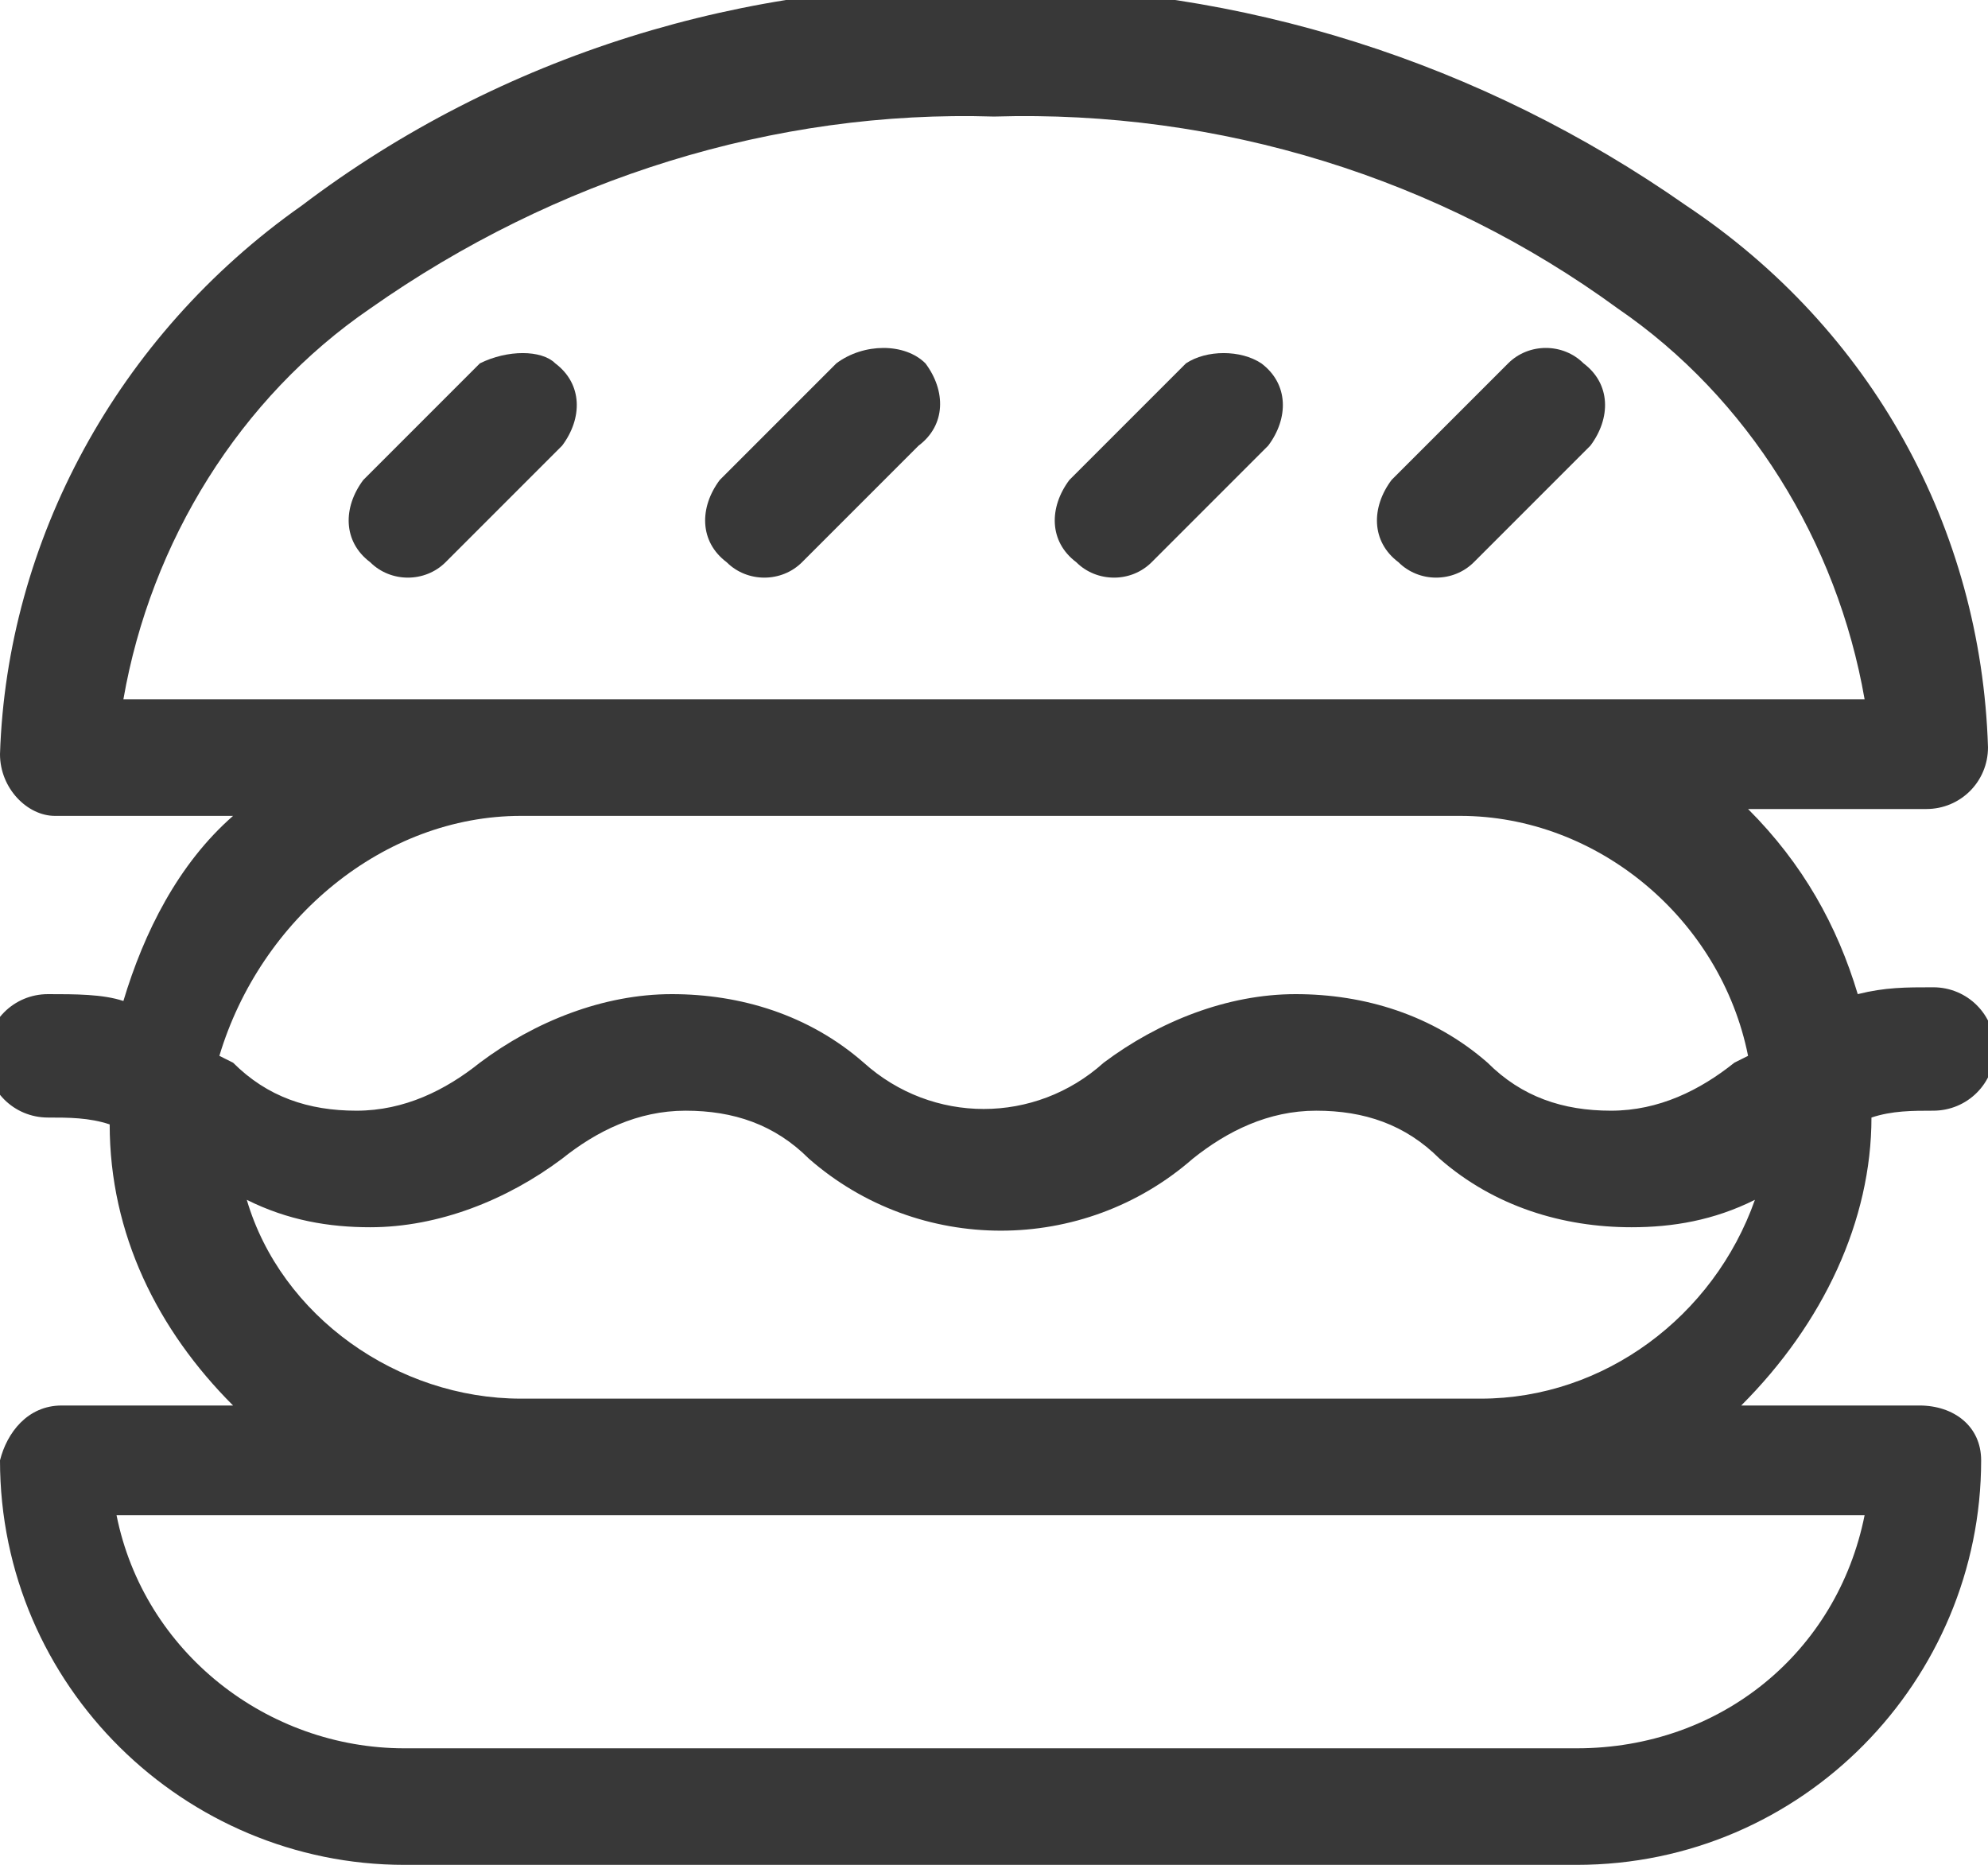 <?xml version="1.0" encoding="utf-8"?>
<!-- Generator: Adobe Illustrator 25.0.0, SVG Export Plug-In . SVG Version: 6.00 Build 0)  -->
<svg version="1.1" id="Livello_1" xmlns="http://www.w3.org/2000/svg" xmlns:xlink="http://www.w3.org/1999/xlink" x="0px" y="0px"
	 viewBox="0 0 29 27.2" style="enable-background:new 0 0 29 27.2;" xml:space="preserve">
<style type="text/css">
	.st0{fill:#383838;}
</style>
<g id="burger" transform="translate(0 -16)">
	<path id="Tracciato_45" class="st0" d="M7,21.3L5.3,23c-0.3,0.4-0.3,0.9,0.1,1.2c0.3,0.3,0.8,0.3,1.1,0l1.7-1.7
		c0.3-0.4,0.3-0.9-0.1-1.2C7.9,21.1,7.4,21.1,7,21.3z"/>
	<path id="Tracciato_46" class="st0" d="M12.2,21.3L10.5,23c-0.3,0.4-0.3,0.9,0.1,1.2c0.3,0.3,0.8,0.3,1.1,0l1.7-1.7
		c0.4-0.3,0.4-0.8,0.1-1.2C13.2,21,12.6,21,12.2,21.3C12.2,21.3,12.2,21.3,12.2,21.3z"/>
	<path id="Tracciato_47" class="st0" d="M17.3,21.3L15.6,23c-0.3,0.4-0.3,0.9,0.1,1.2c0.3,0.3,0.8,0.3,1.1,0l1.7-1.7
		c0.3-0.4,0.3-0.9-0.1-1.2C18.1,21.1,17.6,21.1,17.3,21.3z"/>
	<path id="Tracciato_48" class="st0" d="M23.2,22.5c0.3-0.4,0.3-0.9-0.1-1.2c-0.3-0.3-0.8-0.3-1.1,0L20.3,23
		c-0.3,0.4-0.3,0.9,0.1,1.2c0.3,0.3,0.8,0.3,1.1,0L23.2,22.5z"/>
	<path id="Tracciato_49" class="st0" d="M27.3,32.3c0.3-0.1,0.6-0.1,0.9-0.1c0.5,0,0.9-0.4,0.9-0.9s-0.4-0.9-0.9-0.9
		c-0.4,0-0.7,0-1.1,0.1c-0.3-1-0.8-1.9-1.6-2.7h2.6c0.5,0,0.9-0.4,0.9-0.9l0,0c-0.1-3.2-1.7-6.1-4.4-7.9c-3-2.1-6.5-3.2-10.1-3.2
		c-3.6-0.1-7.2,1-10.1,3.2C1.7,20.9,0.1,23.9,0,27c0,0.5,0.4,0.9,0.8,0.9c0,0,0,0,0,0h2.6c-0.8,0.7-1.3,1.7-1.6,2.7
		c-0.3-0.1-0.7-0.1-1.1-0.1c-0.5,0-0.9,0.4-0.9,0.9s0.4,0.9,0.9,0.9c0.3,0,0.6,0,0.9,0.1c0,1.6,0.7,3,1.8,4.1H0.9
		c-0.5,0-0.8,0.4-0.9,0.8c0,3.3,2.7,5.9,5.9,5.9h17.1c3.3,0,5.9-2.7,5.9-5.9c0-0.5-0.4-0.8-0.9-0.8h-2.6
		C26.6,35.3,27.3,33.8,27.3,32.3z M1.8,26.2c0.4-2.3,1.7-4.4,3.6-5.7c2.7-1.9,5.9-2.9,9.1-2.8c3.3-0.1,6.5,0.9,9.1,2.8
		c1.9,1.3,3.2,3.4,3.6,5.7H1.8z M7.6,27.9h13.7c2,0,3.8,1.5,4.2,3.5l-0.2,0.1c-0.5,0.4-1.1,0.7-1.8,0.7c-0.7,0-1.3-0.2-1.8-0.7
		c-0.8-0.7-1.8-1-2.8-1c-1,0-2,0.4-2.8,1c-1,0.9-2.5,0.9-3.5,0c-0.8-0.7-1.8-1-2.8-1c-1,0-2,0.4-2.8,1c-0.5,0.4-1.1,0.7-1.8,0.7
		c-0.7,0-1.3-0.2-1.8-0.7l-0.2-0.1C3.8,29.4,5.6,27.9,7.6,27.9L7.6,27.9z M27.2,38.1c-0.4,2-2.1,3.4-4.2,3.4H5.9
		c-2,0-3.8-1.4-4.2-3.4H27.2z M7.6,36.4c-1.8,0-3.5-1.2-4-2.9c0.6,0.3,1.2,0.4,1.8,0.4c1,0,2-0.4,2.8-1c0.5-0.4,1.1-0.7,1.8-0.7
		c0.7,0,1.3,0.2,1.8,0.7c1.6,1.4,4,1.4,5.6,0c0.5-0.4,1.1-0.7,1.8-0.7c0.7,0,1.3,0.2,1.8,0.7c0.8,0.7,1.8,1,2.8,1
		c0.6,0,1.2-0.1,1.8-0.4c-0.6,1.7-2.2,2.9-4,2.9H7.6z"/>
</g>
</svg>
